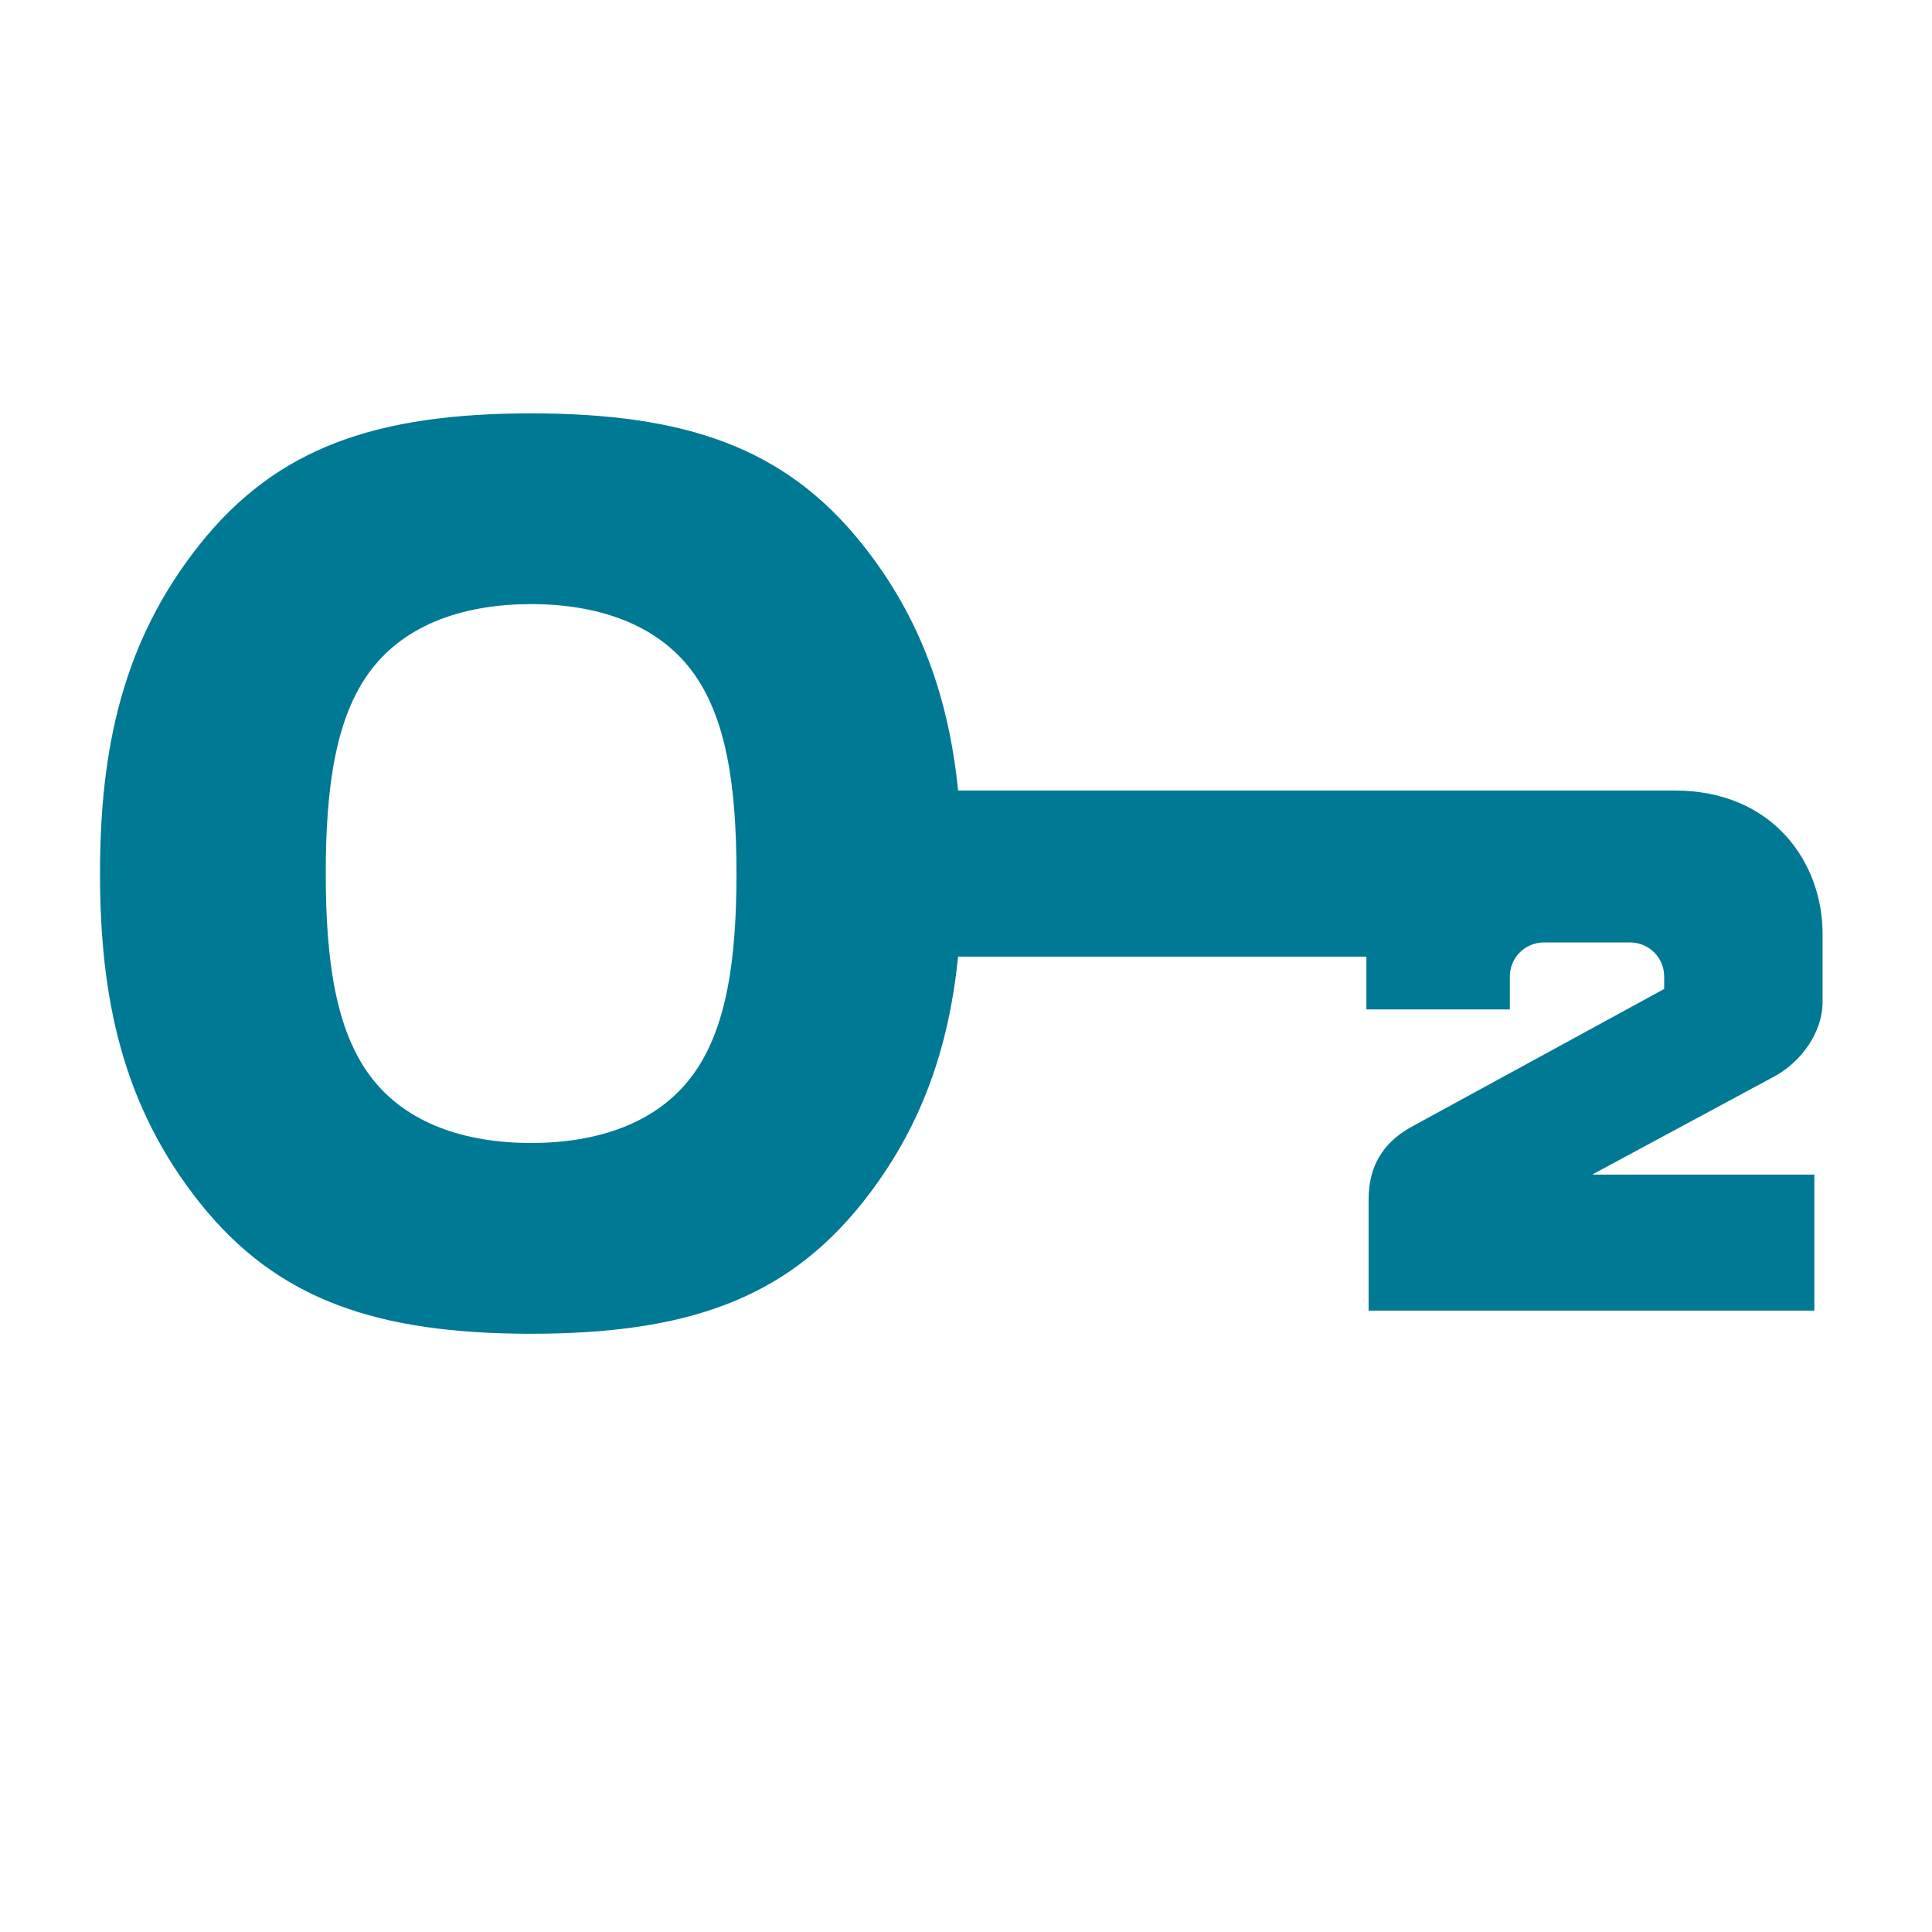 <?xml version="1.0" encoding="UTF-8"?><svg id="Layer_1" data-name="Layer 1" xmlns="http://www.w3.org/2000/svg" version="1.1" viewBox="0 0 721.8 721.8"><defs><style>.cls-1 {
        fill: #007994;
        stroke-width: 0px;
      }</style></defs><path class="cls-1" d="M680.92 374.35v-25.54c0-26.17-18.17-53.47-55.27-53.47H357.96c-3.45-33.69-13.49-64.04-35.83-92.04-28.95-36.29-66.21-48.81-123.72-48.87-57.5.06-94.77 12.58-123.72 48.87-28.99 36.35-37.31 76.61-37.33 123.06.02 46.45 8.34 86.71 37.33 123.07 28.95 36.29 66.22 48.81 123.72 48.87 57.5-.06 94.77-12.58 123.72-48.87 22.34-28.01 32.37-58.35 35.83-92.04h152.53v19.73h53.59v-12.31c0-7.01 5.7-12.71 12.7-12.71h32.26c7 0 12.7 5.7 12.7 12.71v4.67l-94.91 51.78c-10.45 5.98-15.52 14.78-15.52 26.92v41.46h166.54v-50.81h-82.71l-.04-.15L663.21 402c9.66-5.36 17.7-16.2 17.7-27.62Zm-422.7 28.08c-13.28 17.41-35.21 24.57-59.8 24.6-24.58-.03-46.52-7.19-59.79-24.6-13.29-17.42-16.92-43.82-16.93-76.07.01-32.26 3.65-58.65 16.93-76.07 13.28-17.41 35.21-24.57 59.79-24.6 24.58.03 46.52 7.19 59.8 24.6 13.28 17.42 16.92 43.82 16.93 76.07-.01 32.26-3.65 58.65-16.93 76.07Z"/></svg>